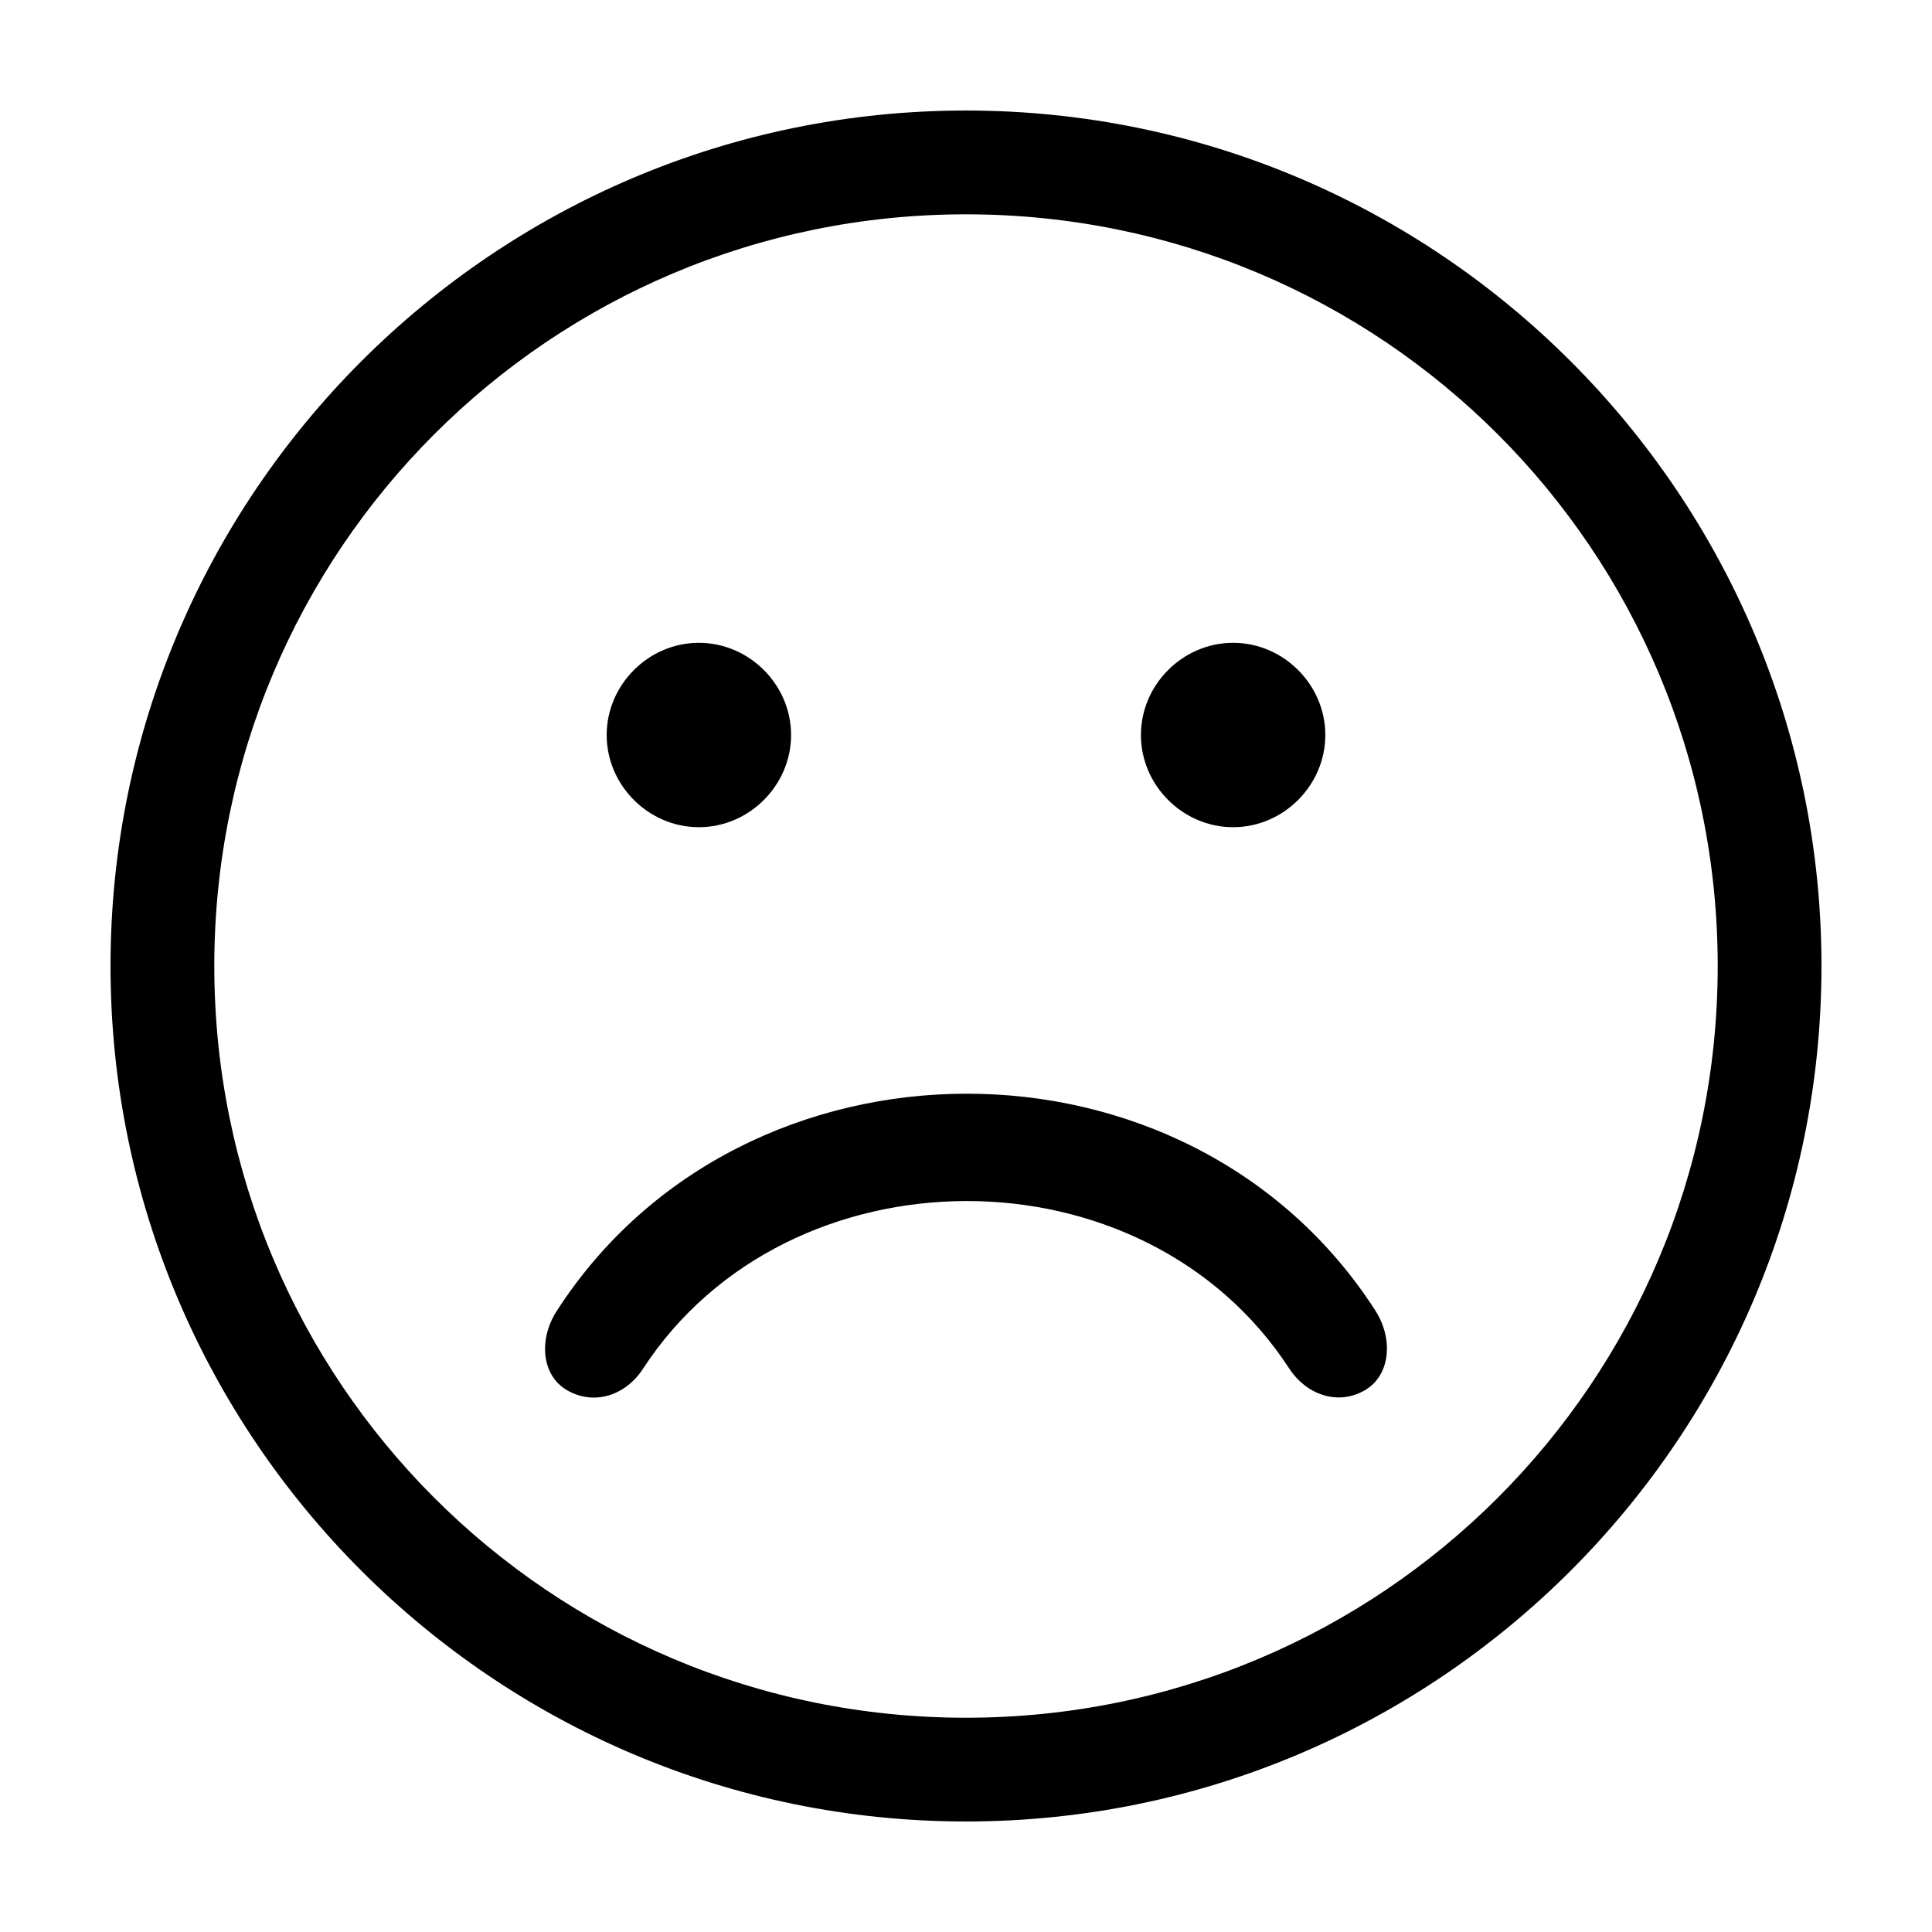<?xml version="1.0" encoding="UTF-8"?>
<!-- Uploaded to: SVG Repo, www.svgrepo.com, Generator: SVG Repo Mixer Tools -->
<svg fill="#000000" width="800px" height="800px" version="1.1" viewBox="144 144 512 512" xmlns="http://www.w3.org/2000/svg">
 <g>
  <path d="m329.21 314.35c-13.344 0-24.434 11.094-24.434 24.434 0 13.344 11.094 24.434 24.434 24.434 13.344 0 24.434-11.094 24.434-24.434 0-13.344-11.094-24.434-24.434-24.434z"/>
  <path d="m470.79 314.35c-13.344 0-24.434 11.094-24.434 24.434 0 13.344 11.094 24.434 24.434 24.434 13.344 0 24.434-11.094 24.434-24.434 0-13.344-11.094-24.434-24.434-24.434z"/>
  <path d="m400 173.29c-125.06 0-226.71 101.66-226.71 226.71s101.66 226.71 226.71 226.71 226.71-101.66 226.71-226.71-101.66-226.71-226.71-226.71zm0 27.508c110.17 0 199.21 89.035 199.21 199.21s-89.035 199.21-199.21 199.21-199.21-89.035-199.21-199.21 89.035-199.21 199.21-199.21z"/>
  <path d="m400 433.84c-41.773 0.082-83.719 19.148-108.48 57.617-4.84 7.523-4.016 17.102 2.832 21.012 7.258 4.141 15.531 1.199 19.996-5.656 19.309-29.668 52.488-44.441 85.648-44.523 33.16-0.082 66.336 14.695 85.648 44.363 4.461 6.856 12.738 9.957 19.996 5.816 6.852-3.906 7.676-13.648 2.832-21.172-24.758-38.473-66.703-57.539-108.48-57.457z"/>
 </g>
</svg>